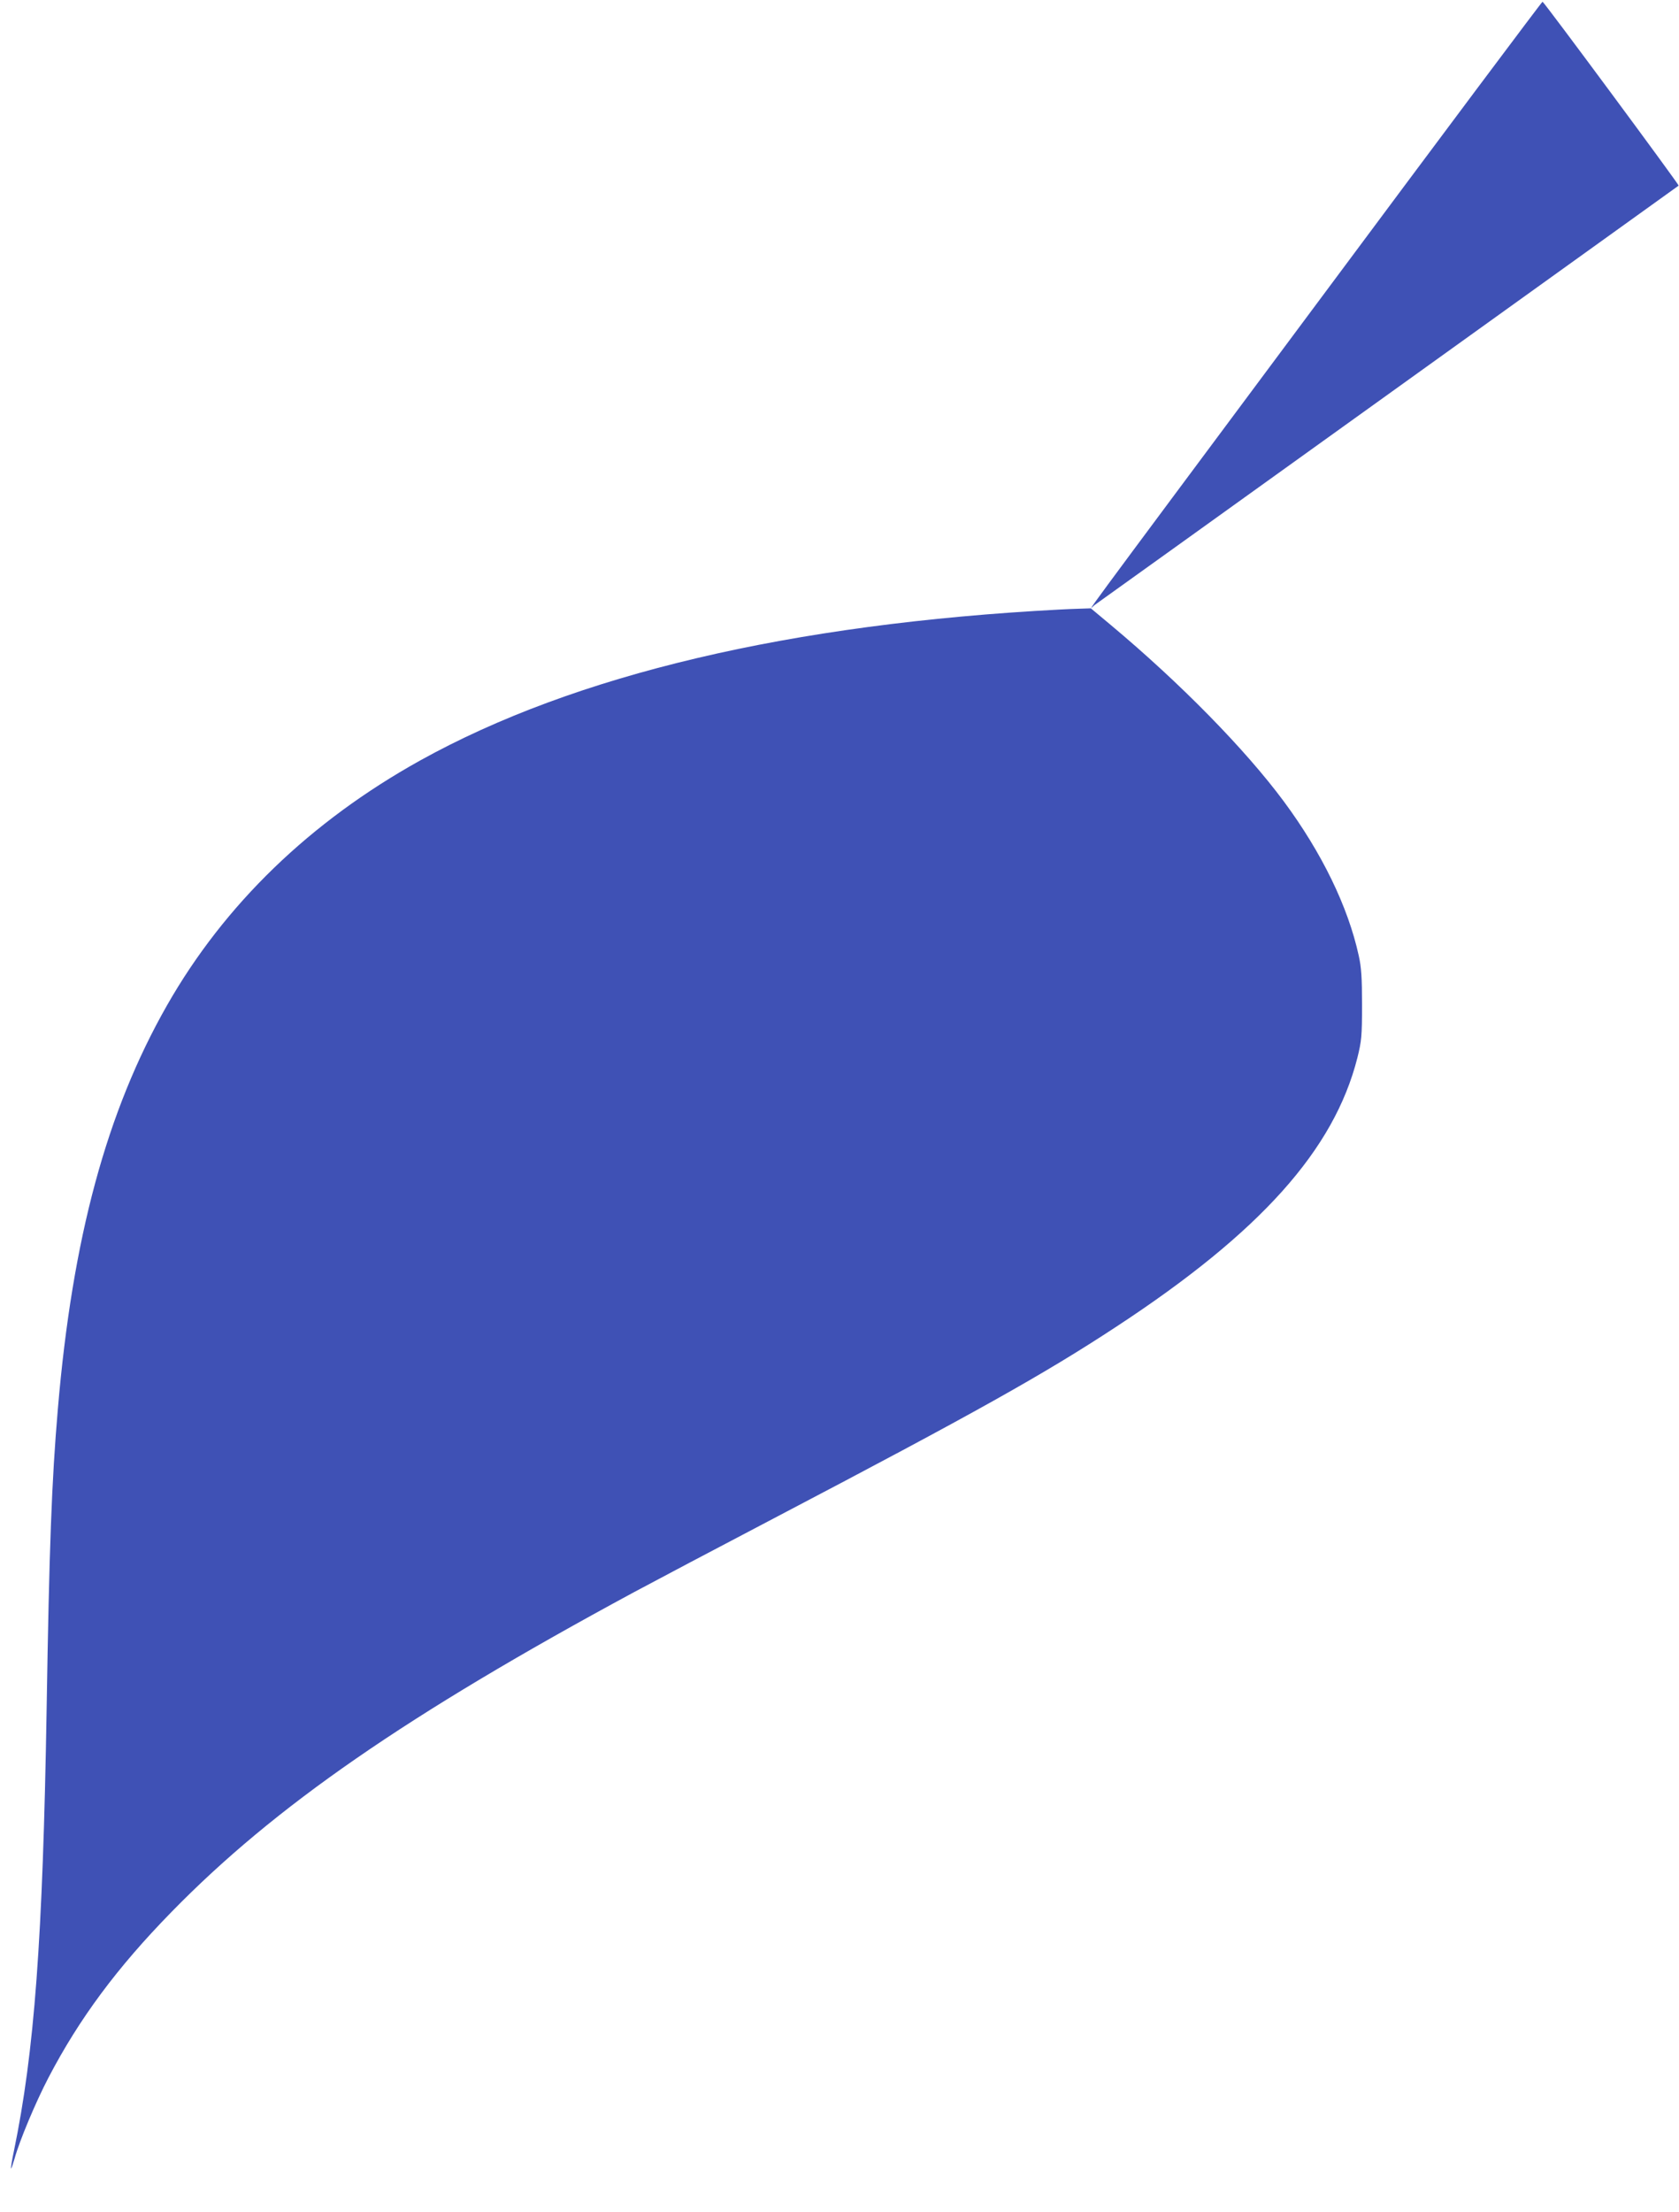 <?xml version="1.0" standalone="no"?>
<!DOCTYPE svg PUBLIC "-//W3C//DTD SVG 20010904//EN"
 "http://www.w3.org/TR/2001/REC-SVG-20010904/DTD/svg10.dtd">
<svg version="1.0" xmlns="http://www.w3.org/2000/svg"
 width="972pt" height="1280pt" viewBox="0 0 972 1280"
 preserveAspectRatio="xMidYMid meet">
<g transform="translate(0,1280) scale(0.1,-0.1)"
fill="#3f51b5" stroke="none">
<path d="M7634 11058 c-1498 -2012 -1324 -1777 -1296 -1758 12 8 777 557 1699
1219 923 663 1679 1205 1681 1207 5 3 -780 1064 -788 1064 -4 0 -587 -779
-1296 -1732z"/>
<path d="M6135 9273 c-1558 -82 -2806 -376 -3702 -873 -637 -354 -1133 -833
-1466 -1417 -350 -614 -548 -1347 -632 -2335 -36 -419 -50 -806 -65 -1733 -22
-1337 -71 -1990 -190 -2564 -11 -52 -18 -96 -16 -98 2 -2 11 25 21 59 28 101
121 323 195 465 179 343 398 638 713 960 597 611 1362 1140 2677 1850 102 55
475 252 830 438 1137 596 1544 823 1965 1100 831 545 1258 1021 1393 1554 24
97 27 123 27 306 0 158 -4 218 -19 285 -62 284 -214 596 -434 893 -224 302
-599 684 -1002 1021 l-115 96 -60 -2 c-33 -1 -87 -3 -120 -5z"/>
</g>
</svg>
